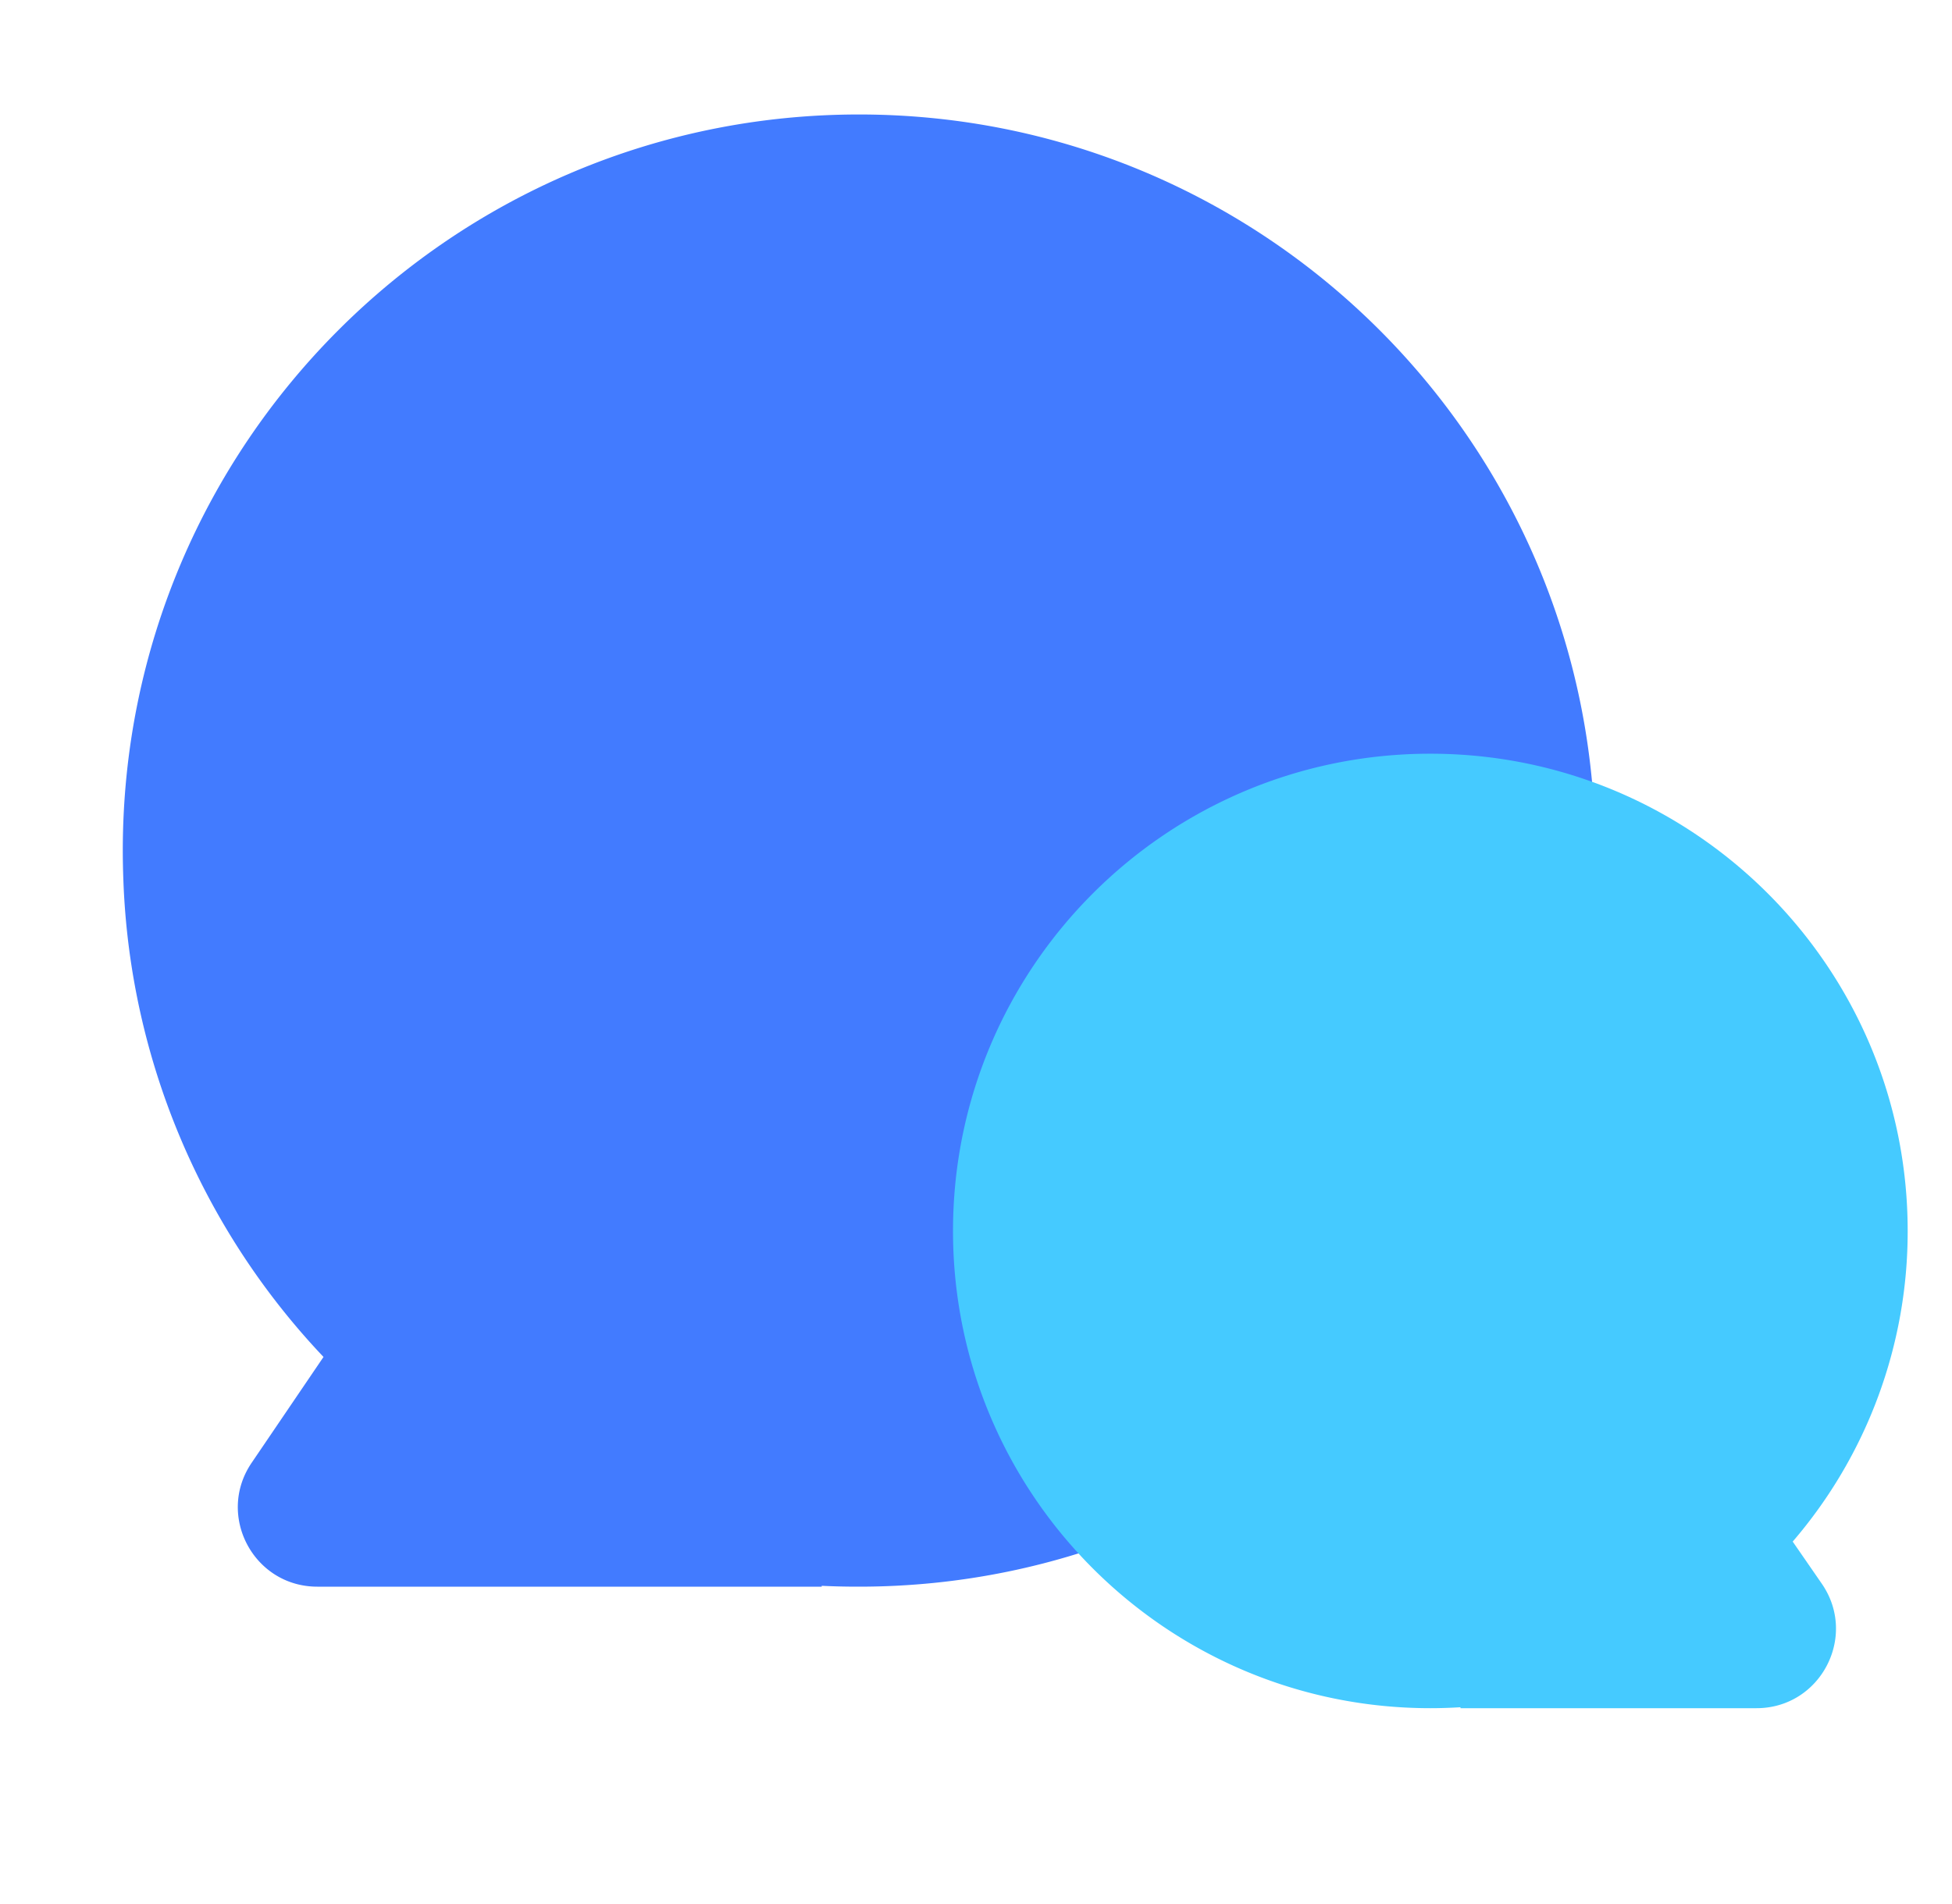 <svg xmlns="http://www.w3.org/2000/svg" width="41" height="40" fill="none"><g clip-path="url(#a)"><path fill="#427BFF" fill-rule="evenodd" d="M18.043 33.333c8.54 0 15.463-6.923 15.463-15.463S26.583 2.405 18.043 2.405 2.579 9.329 2.579 17.869c0 .215.005.428.013.64a15.36 15.36 0 0 0 4.203 9.998L5.286 30.73c-.752 1.106.041 2.603 1.379 2.603h10.594v-.018a15.6 15.6 0 0 0 .784.018z" clip-rule="evenodd"></path><g filter="url(#b)"><path fill="#45CAFF" fill-rule="evenodd" d="M37.654 32.386a9.987 9.987 0 0 0 2.415-6.526c0-5.537-4.49-10.026-10.026-10.026-5.538 0-10.026 4.489-10.026 10.026s4.488 10.026 10.026 10.026c.212 0 .423-.007.633-.02v.02h6.218c1.343 0 2.134-1.508 1.372-2.614l-.612-.886z" clip-rule="evenodd"></path></g></g><defs><clipPath id="a"><path fill="#fff" d="M.5 0h40v40H.5z"></path></clipPath><filter id="b" width="31.495" height="31.495" x="14.295" y="10.112" color-interpolation-filters="sRGB" filterUnits="userSpaceOnUse"><feGaussianBlur stdDeviation="2.861"></feGaussianBlur></filter></defs></svg>
